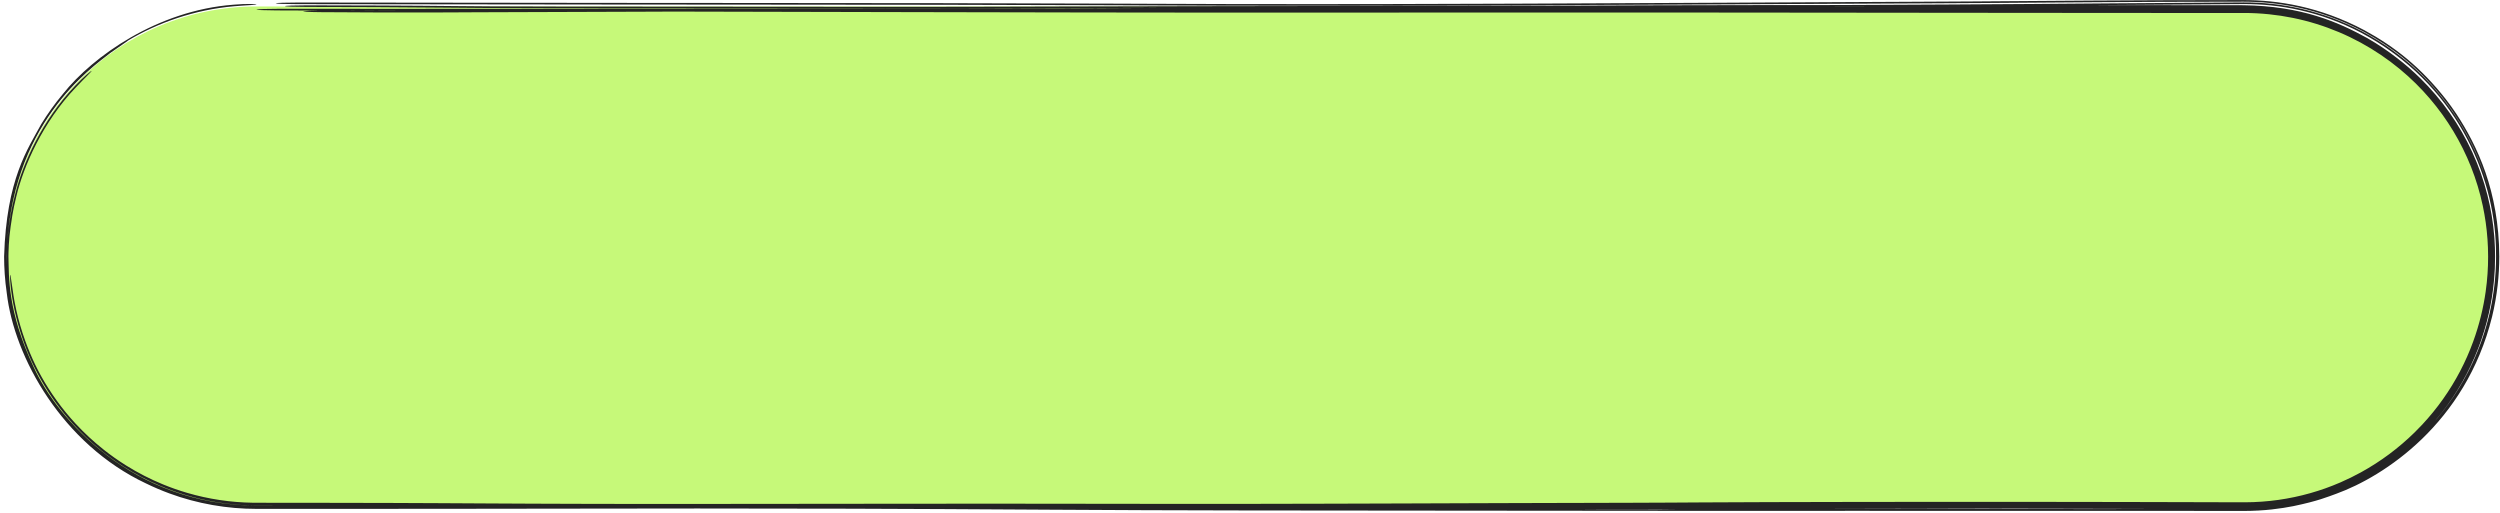 <?xml version="1.0" encoding="UTF-8"?> <svg xmlns="http://www.w3.org/2000/svg" width="385" height="79" viewBox="0 0 385 79" fill="none"><path d="M1 39.5C1 18.237 18.237 1 39.5 1H345.5C366.763 1 384 18.237 384 39.5V39.5C384 60.763 366.763 78 345.5 78H39.5C18.237 78 1 60.763 1 39.5V39.5Z" fill="#C6F979"></path><path d="M364.119 4.655C368.763 7.184 372.769 10.329 376.641 15.259C376.643 15.262 376.645 15.264 376.647 15.267C377.196 15.976 377.735 16.723 378.265 17.516C381.498 22.439 384.837 29.435 384.892 39.5C384.887 42.384 384.573 45.501 383.782 48.768C379.697 65.264 367.066 73.392 359.821 76.026C358.418 76.531 356.982 77.154 353.163 77.948C351.248 78.319 348.786 78.684 345.5 78.687C344.503 78.686 343.429 78.685 342.272 78.684C339.667 78.681 336.636 78.677 333.086 78.673C321.338 78.66 302.925 78.664 285.958 78.668C275.66 78.671 265.894 78.673 258.475 78.671C247.626 78.668 237.158 78.656 225.777 78.642C215.355 78.629 204.167 78.616 191.223 78.608C181.29 78.602 171.641 78.551 161.834 78.495C160.586 78.487 159.333 78.48 158.078 78.473C149.425 78.422 140.578 78.37 131.012 78.341C113.961 78.288 100.354 78.31 85.288 78.334C79.396 78.343 73.279 78.353 66.646 78.359C59.321 78.365 49.759 78.367 39.5 78.366C35.02 78.37 30.411 77.584 26.082 75.985C24.858 75.534 23.658 75.022 22.49 74.452C22.484 74.45 22.478 74.447 22.472 74.444C9.593 68.372 2.182 55.041 1.038 45.107C0.747 43.095 0.635 41.233 0.633 39.5C0.633 39.5 0.633 39.5 0.633 39.5C0.981 27.537 4.319 22.874 6.354 19.111C7.345 17.501 8.358 16.065 9.694 14.462C14.331 8.631 24.289 1.606 35.929 0.725C35.973 0.721 36.016 0.717 36.06 0.714C37.968 0.545 39.507 0.624 39.5 0.69C39.487 0.762 37.943 0.796 36.049 0.966C30.008 1.48 24.294 3.502 19.76 6.22C19.555 6.412 18.353 7.175 16.971 8.172C14.135 10.404 1.427 19.156 1.028 39.5C1.028 39.5 1.028 39.5 1.028 39.5C1.03 39.903 1.037 40.307 1.051 40.713C1.041 40.29 1.039 39.886 1.042 39.5C1.042 39.5 1.042 39.5 1.042 39.5C1.05 38.612 1.086 37.837 1.136 37.122C1.222 35.921 1.338 35.008 1.454 34.226C1.706 32.598 1.917 31.518 2.412 29.639C3.516 25.296 6.408 18.598 11.594 13.19C12.884 11.819 14.073 10.867 14.11 10.923C14.15 10.982 13.033 12.023 11.754 13.386C11.729 13.412 11.704 13.439 11.679 13.465C6.584 18.795 3.605 25.657 2.529 30.184C2.237 31.335 2.04 32.343 1.909 33.1C1.802 33.71 1.694 34.465 1.64 34.89C1.633 34.946 1.619 35.054 1.603 35.182C1.603 35.184 1.602 35.186 1.602 35.188C1.593 35.26 1.547 35.627 1.502 36.015C1.493 36.094 1.473 36.265 1.45 36.464C1.446 36.515 1.441 36.566 1.437 36.618C1.375 37.339 1.332 38.069 1.311 38.867C1.306 39.069 1.302 39.28 1.3 39.5C1.3 39.5 1.3 39.5 1.3 39.5C1.397 42.58 1.095 47.834 5.207 56.583C8.776 64.375 20.263 77.8 39.5 77.859C40.47 77.859 41.45 77.859 42.44 77.859C41.461 77.855 40.48 77.852 39.5 77.848C39.123 77.847 38.747 77.84 38.373 77.828C34.979 77.719 31.575 77.158 28.316 76.152C27.065 75.766 25.851 75.323 24.643 74.81C22.695 73.983 20.812 72.991 19.026 71.85C17.819 71.08 16.652 70.24 15.537 69.338C15.535 69.336 15.532 69.334 15.53 69.332C13.983 68.081 12.53 66.707 11.183 65.216C10.712 64.694 10.261 64.166 9.827 63.63C8.105 61.493 6.609 59.229 5.239 56.444C5.073 56.105 4.901 55.734 4.775 55.455C4.641 55.156 4.515 54.865 4.399 54.589C4.297 54.345 4.203 54.113 4.114 53.889C4.103 53.859 4.091 53.829 4.079 53.799C3.981 53.548 3.889 53.307 3.803 53.074C3.717 52.842 3.637 52.617 3.559 52.396C3.559 52.394 3.558 52.392 3.557 52.39C3.477 52.159 3.417 51.983 3.335 51.736C3.233 51.426 3.148 51.159 3.048 50.833C2.953 50.52 2.857 50.191 2.764 49.858C2.672 49.525 2.581 49.182 2.496 48.836C2.41 48.49 2.327 48.136 2.248 47.778C2.17 47.419 2.096 47.055 2.027 46.69C1.958 46.324 1.893 45.952 1.834 45.576C1.697 44.714 1.611 43.882 1.575 43.267C1.54 42.657 1.549 42.313 1.581 42.315C1.614 42.316 1.667 42.664 1.75 43.273C1.833 43.886 1.946 44.712 2.086 45.568C2.124 45.802 2.164 46.036 2.207 46.271C2.232 46.41 2.258 46.55 2.285 46.689C2.357 47.063 2.437 47.443 2.522 47.822C2.607 48.202 2.699 48.582 2.798 48.965C2.897 49.351 3.004 49.74 3.118 50.131C3.232 50.522 3.354 50.92 3.485 51.323C3.613 51.716 3.767 52.161 3.91 52.556C4.015 52.846 4.149 53.201 4.265 53.496C4.385 53.803 4.507 54.103 4.628 54.392C4.75 54.682 4.871 54.961 4.99 55.226C5.003 55.254 5.015 55.282 5.028 55.311C5.134 55.544 5.238 55.768 5.338 55.98C5.45 56.216 5.559 56.439 5.665 56.649C5.781 56.881 5.853 57.02 5.943 57.191C7.123 59.455 8.876 62.104 10.86 64.369C11.108 64.655 11.36 64.935 11.612 65.208C12.953 66.661 14.404 68.007 15.949 69.231C17.072 70.122 18.246 70.949 19.465 71.708C21.259 72.826 23.152 73.796 25.111 74.599C26.327 75.098 27.548 75.526 28.806 75.895C32.093 76.86 35.521 77.373 38.963 77.421C39.142 77.424 39.321 77.425 39.5 77.425C42.81 77.427 46.139 77.43 49.469 77.434C52.969 77.438 56.604 77.445 60.115 77.455C62.696 77.462 65.341 77.475 67.789 77.489C69.105 77.496 70.393 77.504 71.662 77.511C71.667 77.511 71.671 77.511 71.675 77.511C72.789 77.518 73.889 77.524 74.981 77.53C77.323 77.543 79.623 77.555 81.923 77.565C84.219 77.575 86.506 77.583 88.809 77.589C91.095 77.595 93.42 77.6 95.722 77.603C98.035 77.605 100.306 77.606 102.692 77.606C105.83 77.606 108.946 77.604 112.145 77.601C115.321 77.599 118.522 77.595 121.732 77.592C122.854 77.591 123.978 77.589 125.103 77.588C125.108 77.588 125.112 77.588 125.116 77.588C127.198 77.586 129.285 77.584 131.374 77.582C134.599 77.578 137.832 77.575 141.078 77.572C144.323 77.57 147.588 77.568 150.87 77.567C154.152 77.566 157.523 77.567 160.909 77.571C163.93 77.574 166.975 77.579 169.952 77.584C170.738 77.585 171.524 77.586 172.31 77.587C176.04 77.593 179.651 77.597 183.222 77.598C186.791 77.599 190.357 77.597 193.956 77.591C197.543 77.586 201.176 77.578 204.839 77.568C208.517 77.558 212.148 77.547 215.852 77.534C219.528 77.522 223.221 77.509 226.96 77.495C229.038 77.487 231.249 77.48 233.338 77.474C235.447 77.468 237.543 77.462 239.612 77.457C240.451 77.455 241.287 77.453 242.117 77.451C243.326 77.448 244.526 77.445 245.706 77.442C247.698 77.437 249.642 77.432 251.53 77.426C253.418 77.42 255.25 77.412 257.019 77.403C258.851 77.394 260.36 77.385 262.166 77.371C266.563 77.345 269.288 77.337 272.316 77.328C272.912 77.327 273.522 77.325 274.157 77.323C277.787 77.313 281.414 77.305 284.994 77.3C288.608 77.294 292.166 77.29 295.769 77.288C299.338 77.286 302.932 77.285 306.512 77.286C310.087 77.287 313.655 77.289 317.233 77.293C320.808 77.297 324.456 77.303 327.959 77.309C329.984 77.313 332.134 77.318 334.132 77.324C335.573 77.328 336.994 77.332 338.386 77.335C338.955 77.337 339.52 77.339 340.08 77.34C341.94 77.345 343.749 77.35 345.5 77.354C345.566 77.354 345.631 77.354 345.697 77.354C347.483 77.348 349.204 77.22 350.877 76.983C352.553 76.745 354.172 76.401 355.766 75.951C357.413 75.48 358.764 75.006 360.434 74.287C361.523 73.814 362.566 73.3 363.58 72.743C365.1 71.907 366.55 70.974 367.941 69.939C369.329 68.905 370.629 67.79 371.855 66.588C372.249 66.201 372.656 65.784 373.034 65.379C374.2 64.127 375.268 62.812 376.243 61.434C377.217 60.059 378.088 58.632 378.859 57.16C379.633 55.681 380.296 54.18 380.868 52.608C381.843 49.938 382.459 47.279 382.791 44.923C383.057 43.044 383.171 41.253 383.169 39.5C383.168 39.024 383.159 38.554 383.141 38.089C383.126 37.681 383.103 37.27 383.074 36.86C382.951 35.103 382.705 33.372 382.351 31.703C381.913 29.642 381.31 27.652 380.547 25.723C379.79 23.809 378.864 21.943 377.807 20.19C376.738 18.423 375.583 16.813 374.204 15.194C372.836 13.596 371.32 12.08 369.515 10.591C367.725 9.116 365.708 7.738 363.545 6.563C361.385 5.387 359.074 4.41 356.706 3.678C354.334 2.943 351.881 2.447 349.437 2.197C348.129 2.062 346.816 1.996 345.5 1.997C344.326 1.998 343.155 1.999 341.986 1.999C339.485 2 336.902 2 334.484 1.999C330.569 1.997 326.672 1.994 322.768 1.991C318.885 1.988 314.99 1.985 311.103 1.981C307.223 1.978 303.339 1.974 299.461 1.97C295.581 1.966 291.702 1.962 287.828 1.958C286.972 1.957 286.115 1.956 285.258 1.955C282.242 1.952 279.226 1.949 276.222 1.946C276.202 1.946 276.181 1.946 276.16 1.946C272.294 1.942 268.499 1.938 264.665 1.935C263.258 1.934 261.905 1.933 260.531 1.932C259.156 1.931 257.806 1.93 256.443 1.93C255.079 1.929 253.723 1.929 252.388 1.929C251.038 1.929 249.722 1.929 248.394 1.93C247.177 1.93 245.968 1.932 244.648 1.933C244.528 1.933 244.407 1.933 244.286 1.933C242.842 1.935 241.198 1.936 239.671 1.935C235.625 1.933 231.682 1.932 227.667 1.932C223.651 1.932 219.643 1.933 215.602 1.935C214.024 1.936 212.438 1.936 210.852 1.937C208.385 1.938 205.909 1.939 203.425 1.94C199.339 1.941 195.244 1.942 191.122 1.941C187.016 1.94 182.884 1.938 178.77 1.934C174.659 1.93 170.513 1.925 166.421 1.918C161.862 1.91 157.329 1.901 152.776 1.892C148.23 1.883 143.682 1.874 139.153 1.864C134.608 1.854 130.075 1.844 125.54 1.834C121.003 1.824 116.469 1.814 111.931 1.803C109.215 1.797 106.5 1.79 103.784 1.784C102.347 1.79 100.969 1.795 99.644 1.801C89.851 1.841 82.77 1.87 73.428 1.89C72.534 1.893 71.806 1.898 70.92 1.903C70.751 1.904 70.572 1.905 70.389 1.906C69.232 1.913 67.903 1.92 66.053 1.924C62.365 1.933 56.711 1.931 49.405 1.873C47.559 1.858 46.385 1.791 46.783 1.724C47.062 1.676 48.042 1.641 49.239 1.629C47.029 1.621 44.825 1.613 42.626 1.605C41.749 1.601 40.925 1.586 40.339 1.561C39.754 1.536 39.455 1.505 39.505 1.472C39.556 1.44 39.954 1.41 40.613 1.388C41.272 1.366 42.136 1.354 43.017 1.355C45.355 1.356 47.686 1.358 50.017 1.359C52.35 1.36 54.672 1.36 57.001 1.361C59.329 1.361 61.657 1.361 63.992 1.361C66.317 1.36 68.647 1.36 70.982 1.359C73.331 1.358 75.636 1.357 77.979 1.356C79.382 1.356 80.803 1.355 82.197 1.354C82.717 1.354 83.224 1.354 83.731 1.354C84.146 1.353 84.563 1.353 84.992 1.353C89.506 1.351 94.063 1.348 98.579 1.345C103.116 1.342 107.649 1.339 112.182 1.335C116.717 1.332 121.248 1.329 125.782 1.325C130.313 1.321 134.841 1.318 139.378 1.314C143.898 1.31 148.437 1.306 152.965 1.302C156.467 1.299 159.94 1.295 163.418 1.291C164.787 1.285 166.142 1.279 167.48 1.273C171.373 1.256 175.272 1.233 179.112 1.211C172.276 1.222 166.785 1.239 161.558 1.256C160.857 1.258 160.161 1.26 159.467 1.262C152.381 1.284 145.536 1.303 136.329 1.299C110.144 1.287 94.961 1.279 85.5 1.263C76.041 1.246 71.977 1.223 68.184 1.175C62.824 1.108 52.479 1.07 47.281 1.069C45.393 1.068 43.868 1.012 43.877 0.943C43.886 0.874 45.425 0.818 47.313 0.818C52.803 0.82 63.996 0.859 70.376 0.938C73.218 0.974 76.485 0.997 85.8 1.012C95.116 1.028 110.159 1.037 136.394 1.049C145.27 1.053 151.857 1.035 158.867 1.013C159.555 1.011 160.247 1.009 160.945 1.006C160.95 1.006 160.954 1.006 160.958 1.006C167.398 0.986 174.409 0.964 183.865 0.954C205.658 0.932 234.973 0.888 241.931 0.863C243.297 0.858 244.617 0.853 246.01 0.847C251.355 0.825 257.807 0.799 272.349 0.781C275.53 0.777 279.255 0.775 283.32 0.774C289.42 0.741 295.343 0.709 300.493 0.691C304.938 0.675 309.037 0.645 313.008 0.613C314.152 0.604 315.302 0.594 316.451 0.584C319.222 0.561 321.995 0.538 324.696 0.52C326.849 0.505 329.104 0.488 331.488 0.47C335.699 0.437 340.315 0.402 345.5 0.374C351.079 0.343 357.423 1.499 363.73 4.813C376.814 11.739 383.239 24.265 384.38 34.872C383.428 26.975 380.559 21.312 377.697 17.127C377.149 16.335 376.596 15.596 376.041 14.903C372.073 10.037 368.316 7.245 364.039 4.896C357.034 1.171 350.636 0.272 345.5 0.261C335.572 0.272 329.635 0.295 323.214 0.336C320.66 0.352 317.842 0.374 314.806 0.397C308.739 0.443 301.8 0.496 294.343 0.526C287.398 0.554 279.631 0.596 271.401 0.64C271.398 0.64 271.395 0.64 271.391 0.64C269.783 0.649 268.156 0.657 266.515 0.666C256.509 0.719 245.984 0.772 235.739 0.806C234.643 0.81 233.331 0.815 231.824 0.82C223.125 0.853 207.855 0.911 189.207 0.874C185.111 0.866 180.855 0.849 175.998 0.829C174.519 0.823 172.983 0.817 171.379 0.81C164.456 0.783 156.044 0.754 144.844 0.737C135.601 0.722 124.335 0.716 112.638 0.708C106.876 0.705 101.009 0.701 95.227 0.696C77.761 0.683 61.754 0.661 45.776 0.638C45.773 0.638 45.77 0.638 45.766 0.638C43.879 0.636 42.4 0.578 42.467 0.509C42.533 0.44 44.117 0.386 46.004 0.388C61.991 0.41 77.95 0.432 95.357 0.446C101.051 0.451 106.872 0.454 112.612 0.458C124.366 0.465 135.788 0.472 145.118 0.487C156.508 0.504 165.074 0.534 172.092 0.561C173.783 0.568 175.372 0.574 176.881 0.581C181.684 0.6 185.677 0.617 189.562 0.624C207.618 0.66 222.311 0.605 231.042 0.572C232.59 0.566 233.951 0.561 235.11 0.557C245.155 0.524 255.518 0.471 265.515 0.418C267.137 0.41 268.751 0.401 270.352 0.392C270.356 0.392 270.359 0.392 270.362 0.392C278.59 0.348 286.497 0.306 293.571 0.277C300.752 0.248 307.014 0.2 312.871 0.155C316.015 0.131 319.042 0.108 322.031 0.089C328.898 0.046 335.222 0.022 345.5 0.01C350.728 0.02 357.156 0.959 364.119 4.655ZM52.656 1.641C57.198 1.673 60.9 1.679 63.656 1.677C61.315 1.67 58.98 1.663 56.643 1.655C55.313 1.651 53.984 1.646 52.656 1.641ZM283.877 1.024C283.141 1.028 282.4 1.033 281.656 1.037C283.71 1.035 285.764 1.033 287.815 1.031C290.334 1.029 292.852 1.027 295.369 1.025C291.367 1.024 287.489 1.024 283.877 1.024ZM363.643 5.05C357.284 1.71 351.026 0.601 345.5 0.627C341.08 0.652 337.05 0.683 333.208 0.713C330.726 0.732 328.321 0.75 325.94 0.766C324.953 0.772 323.967 0.78 322.973 0.787C328.763 0.791 334.085 0.795 338.442 0.799C341 0.801 343.34 0.803 345.5 0.806C354.4 0.923 360.009 3.353 364.555 5.865C366.194 6.803 367.704 7.82 369.164 8.957C370.379 9.889 371.586 10.932 372.733 12.06C374.341 13.637 375.927 15.498 377.257 17.397C378.596 19.3 379.779 21.36 380.748 23.473C381.725 25.603 382.498 27.803 383.065 30.046C383.6 32.157 383.947 34.301 384.116 36.394C384.126 36.514 384.135 36.633 384.144 36.753C384.211 37.686 384.243 38.593 384.244 39.5C384.244 39.5 384.244 39.5 384.244 39.5C384.247 40.754 384.189 41.962 384.086 43.11C383.903 45.124 383.609 46.776 383.285 48.233C382.88 50.048 382.327 51.884 381.646 53.647C380.966 55.412 380.157 57.12 379.232 58.756C378.304 60.395 377.266 61.952 376.119 63.431C375.749 63.909 375.349 64.4 374.959 64.856C374.779 65.066 374.597 65.275 374.414 65.48C376.863 62.759 379.024 59.583 380.698 56.025C382.949 51.245 384.384 45.665 384.394 39.5C384.394 39.5 384.394 39.5 384.394 39.5C384.394 39.047 384.387 38.594 384.372 38.139C384.103 26.928 378.196 12.852 363.643 5.05ZM322.822 78.394C324.399 78.393 326.708 78.391 329.686 78.388C330.39 78.388 331.133 78.387 331.911 78.386C331.892 78.386 331.873 78.386 331.855 78.386C329.926 78.38 328.145 78.374 326.223 78.369C322.797 78.36 319.468 78.352 316.106 78.346C312.73 78.339 309.364 78.333 305.995 78.329C302.62 78.325 299.235 78.321 295.88 78.32C292.493 78.318 289.153 78.317 285.782 78.318C284.708 78.318 283.631 78.319 282.554 78.319C284.958 78.326 287.455 78.331 290.092 78.336C292.198 78.341 294.394 78.345 296.704 78.35C297.588 78.353 298.658 78.356 299.906 78.36C304.853 78.374 312.615 78.398 322.822 78.394ZM255.661 78.388C254.878 78.39 254.101 78.391 253.332 78.392C251.143 78.396 249.01 78.398 246.918 78.4C245.449 78.401 243.997 78.401 242.566 78.402C241.962 78.403 241.359 78.403 240.761 78.403C239.761 78.404 238.767 78.405 237.781 78.406C244.698 78.413 251.461 78.419 258.508 78.421C258.601 78.421 258.694 78.421 258.788 78.421C257.721 78.41 256.679 78.399 255.661 78.388Z" fill="#242424"></path></svg> 